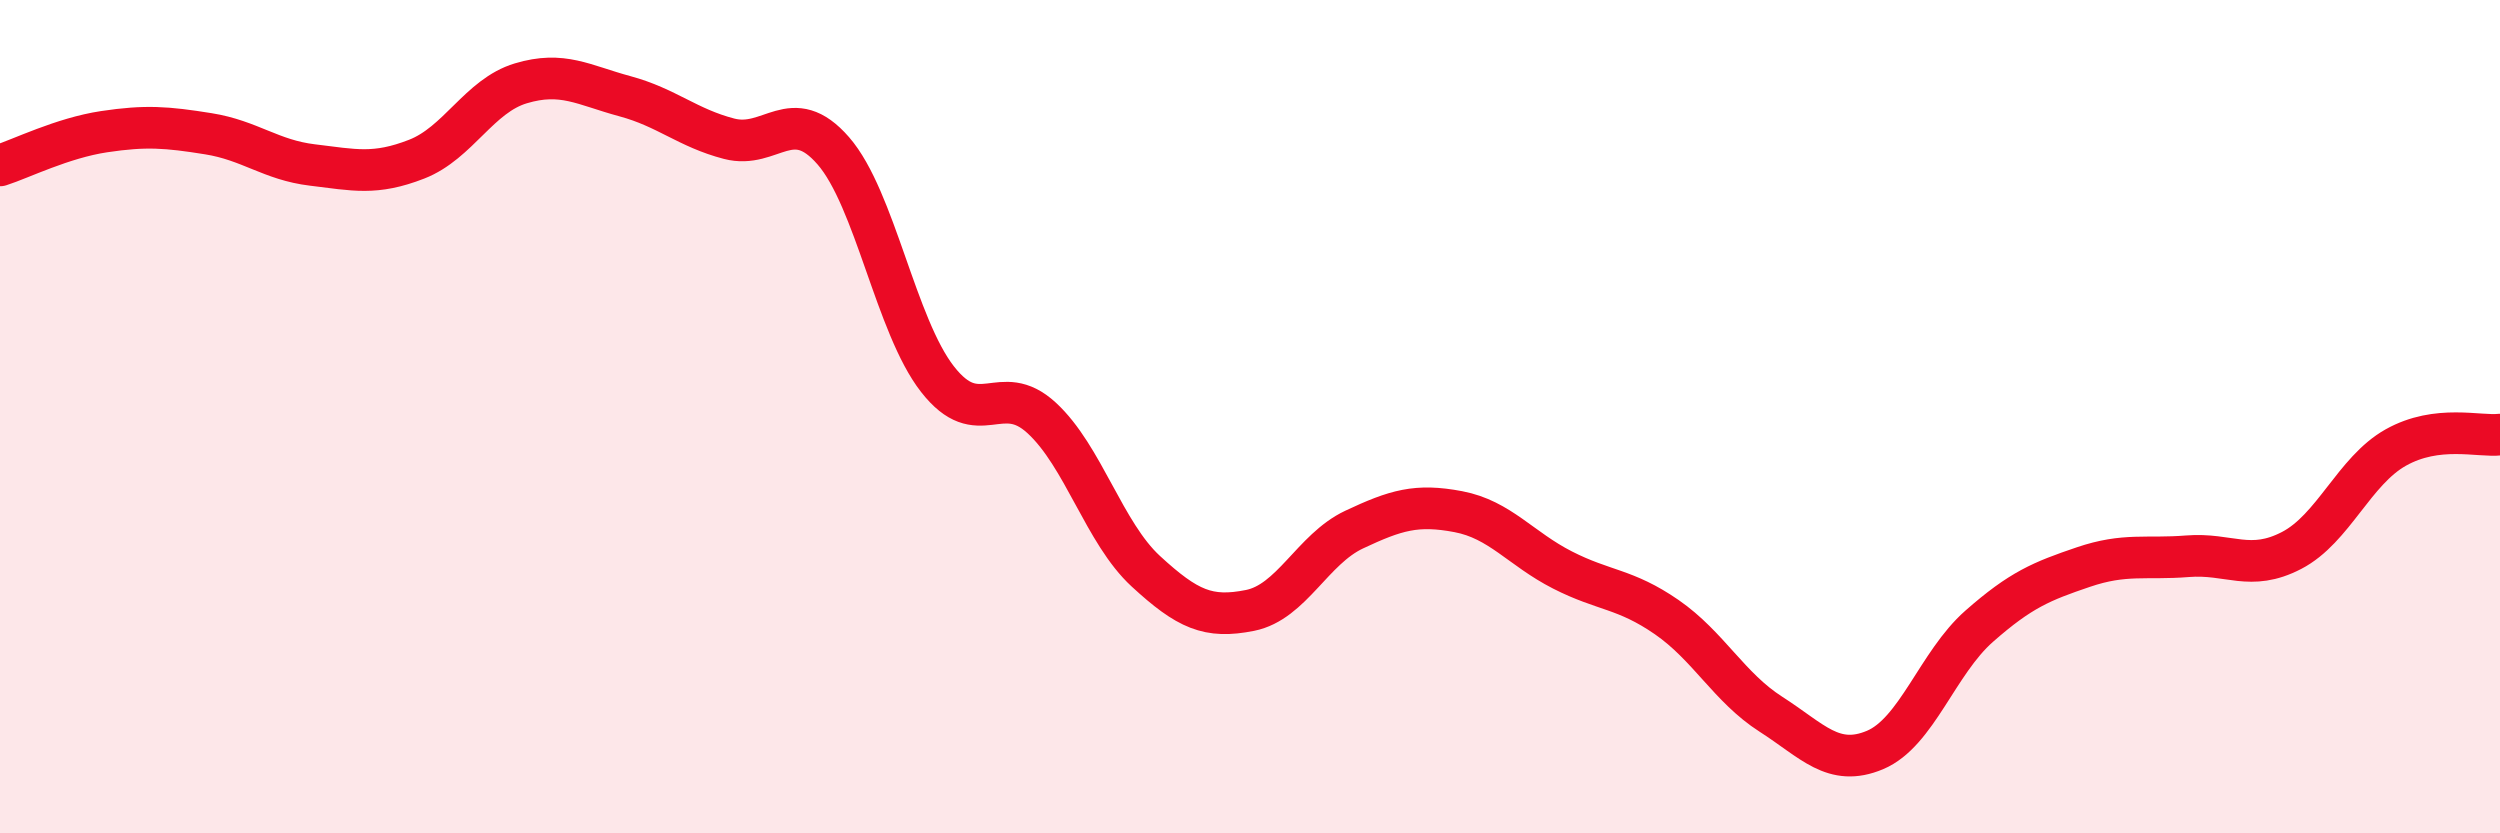 
    <svg width="60" height="20" viewBox="0 0 60 20" xmlns="http://www.w3.org/2000/svg">
      <path
        d="M 0,3.97 C 0.5,3.81 1.5,3.31 2.5,3.16 C 3.5,3.01 4,3.05 5,3.21 C 6,3.37 6.5,3.84 7.5,3.96 C 8.5,4.08 9,4.21 10,3.82 C 11,3.43 11.5,2.3 12.5,2 C 13.5,1.7 14,2.04 15,2.31 C 16,2.58 16.5,3.07 17.5,3.33 C 18.5,3.59 19,2.47 20,3.62 C 21,4.77 21.5,7.82 22.5,9.1 C 23.5,10.38 24,9.11 25,10.03 C 26,10.95 26.5,12.79 27.5,13.71 C 28.5,14.63 29,14.85 30,14.65 C 31,14.45 31.5,13.18 32.5,12.71 C 33.5,12.24 34,12.09 35,12.28 C 36,12.47 36.5,13.17 37.5,13.68 C 38.5,14.19 39,14.12 40,14.81 C 41,15.5 41.5,16.5 42.5,17.14 C 43.5,17.78 44,18.42 45,18 C 46,17.58 46.5,15.91 47.5,15.03 C 48.5,14.15 49,13.95 50,13.61 C 51,13.27 51.5,13.43 52.5,13.35 C 53.5,13.27 54,13.73 55,13.21 C 56,12.69 56.5,11.3 57.5,10.74 C 58.5,10.18 59.5,10.49 60,10.43L60 20L0 20Z"
        fill="#EB0A25"
        opacity="0.1"
        stroke-linecap="round"
        stroke-linejoin="round"
      />
      <path
        d="M 0,3.97 C 0.5,3.81 1.5,3.31 2.5,3.16 C 3.5,3.01 4,3.05 5,3.21 C 6,3.37 6.5,3.84 7.5,3.96 C 8.5,4.08 9,4.21 10,3.82 C 11,3.43 11.5,2.3 12.5,2 C 13.5,1.7 14,2.04 15,2.31 C 16,2.58 16.5,3.07 17.5,3.33 C 18.5,3.59 19,2.47 20,3.62 C 21,4.77 21.5,7.82 22.5,9.1 C 23.5,10.38 24,9.11 25,10.03 C 26,10.95 26.5,12.79 27.5,13.71 C 28.5,14.63 29,14.85 30,14.65 C 31,14.45 31.5,13.18 32.5,12.71 C 33.5,12.24 34,12.09 35,12.28 C 36,12.47 36.5,13.17 37.5,13.68 C 38.5,14.19 39,14.12 40,14.81 C 41,15.5 41.5,16.5 42.5,17.14 C 43.5,17.78 44,18.42 45,18 C 46,17.58 46.5,15.91 47.5,15.03 C 48.5,14.15 49,13.95 50,13.61 C 51,13.27 51.5,13.43 52.5,13.35 C 53.5,13.27 54,13.73 55,13.21 C 56,12.69 56.5,11.3 57.5,10.74 C 58.5,10.18 59.5,10.49 60,10.43"
        stroke="#EB0A25"
        stroke-width="1"
        fill="none"
        stroke-linecap="round"
        stroke-linejoin="round"
      />
    </svg>
  